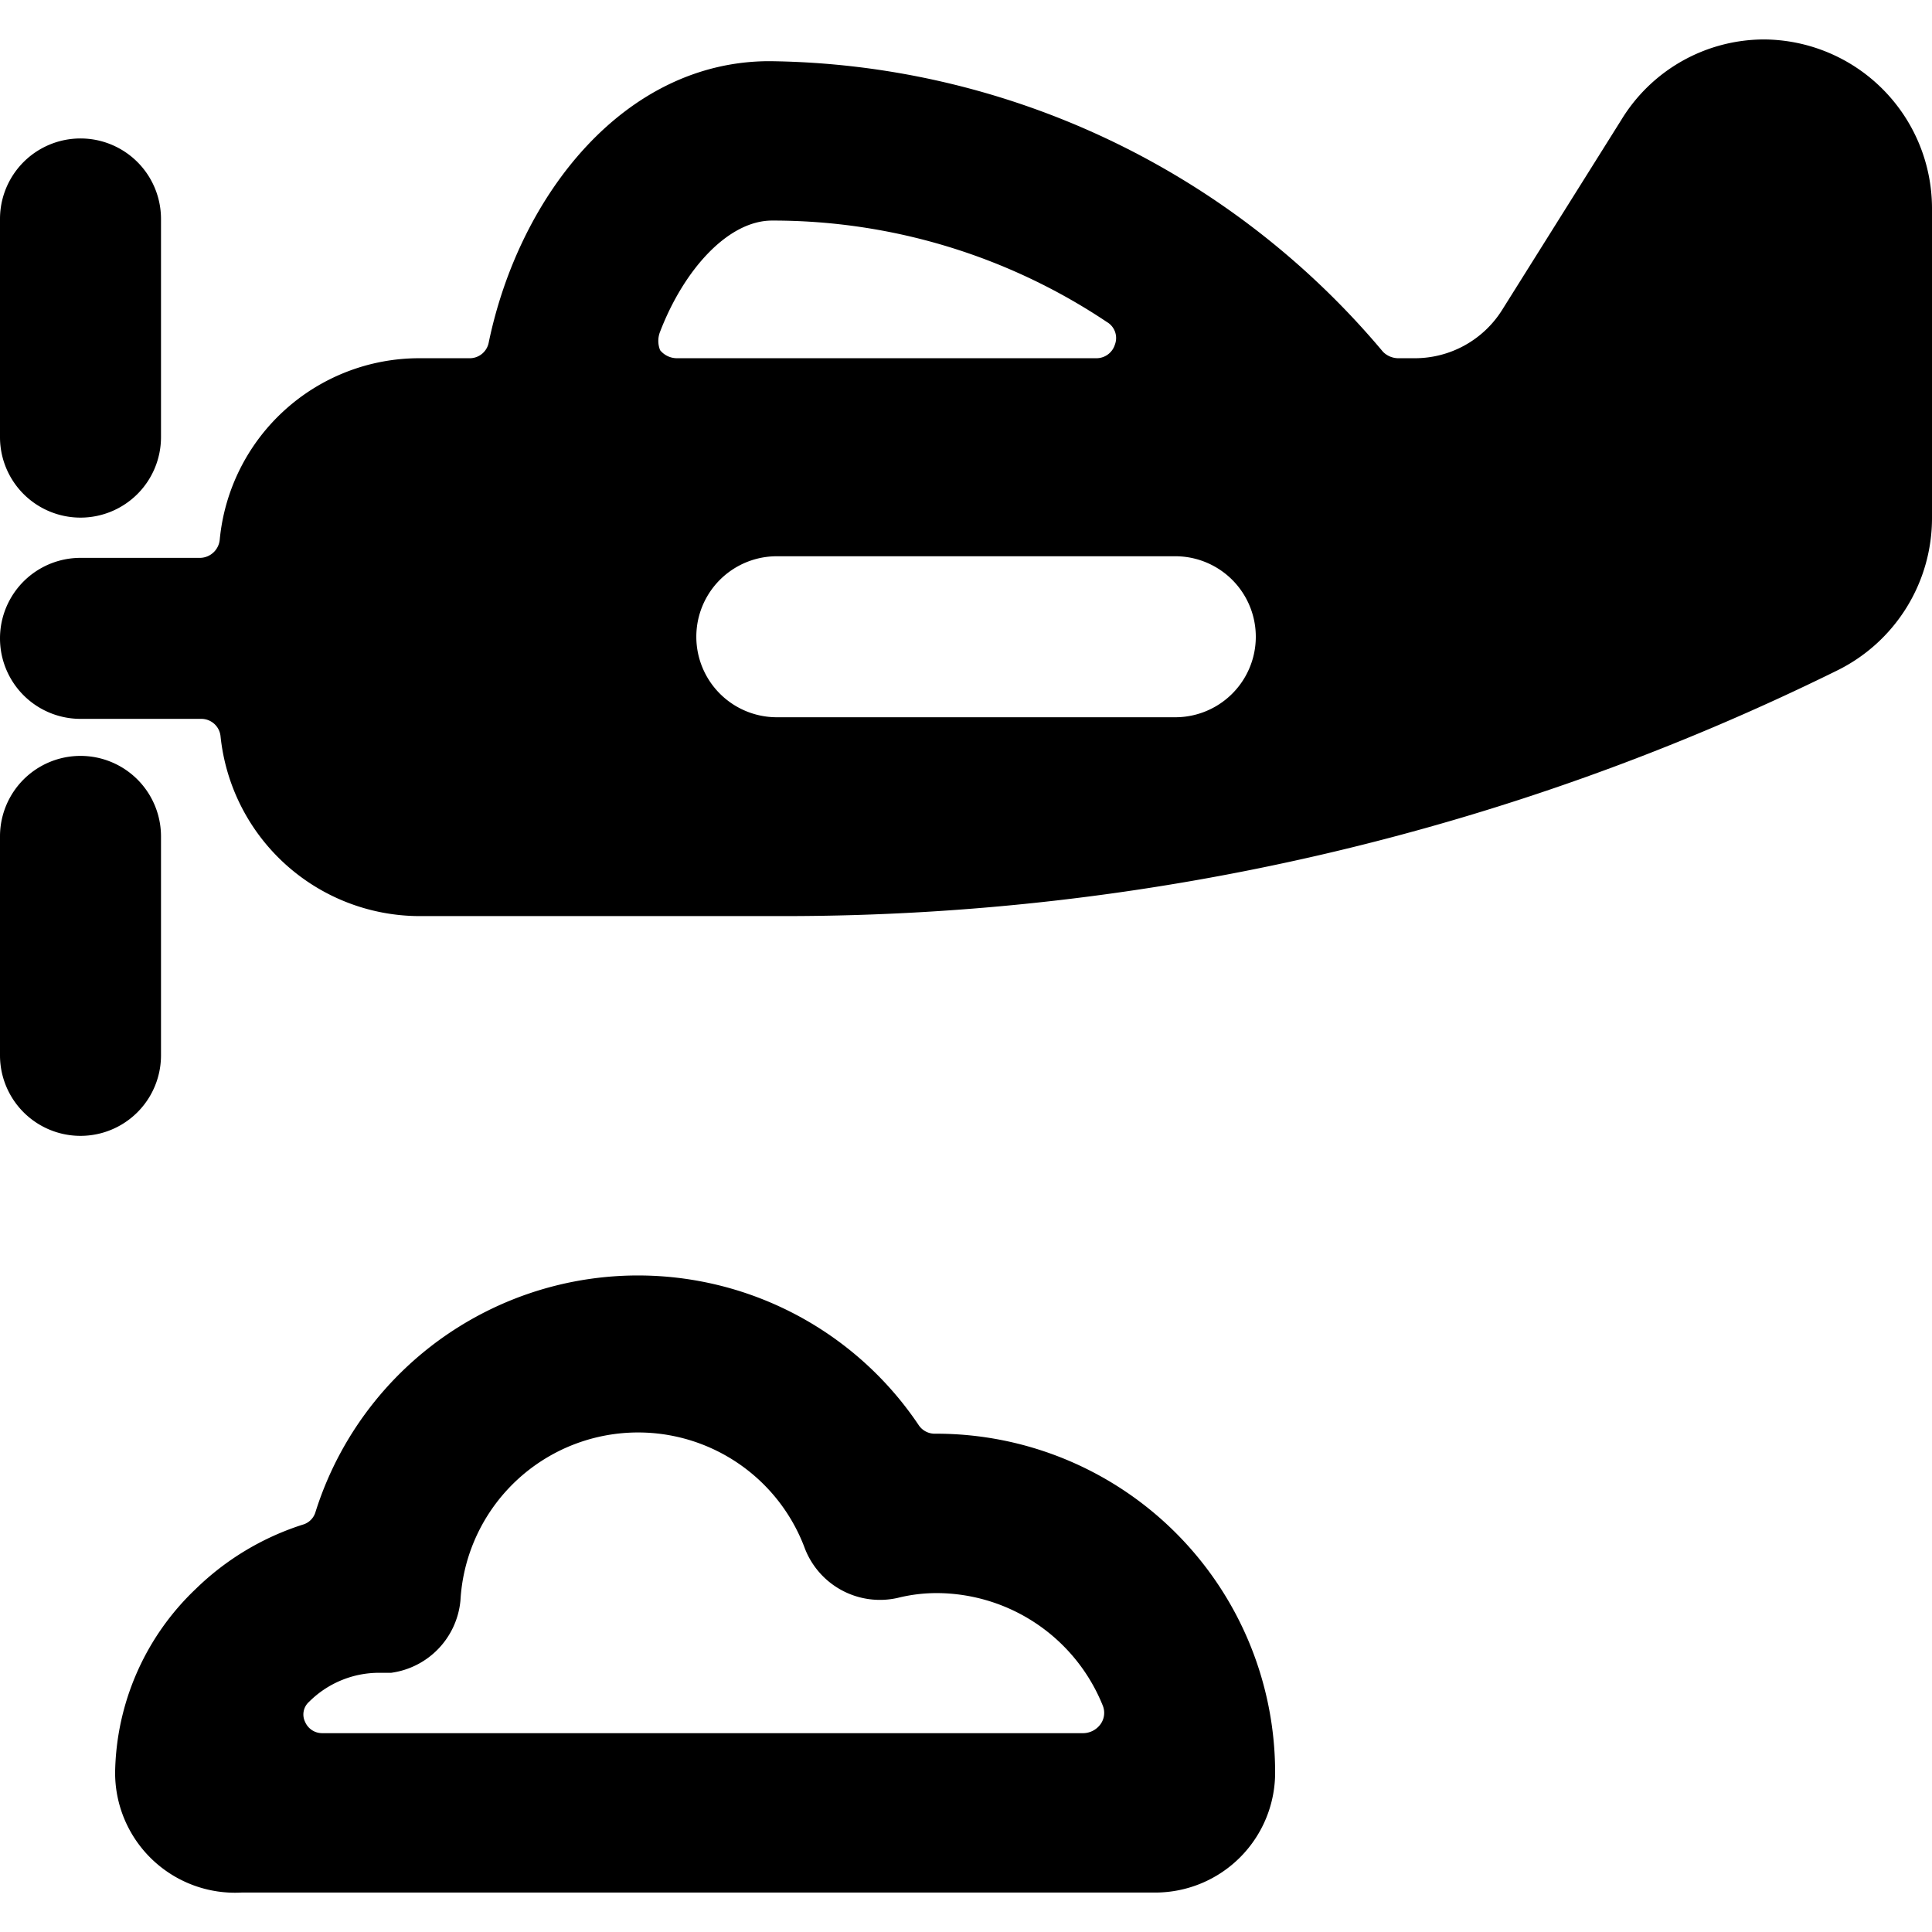 <svg xmlns="http://www.w3.org/2000/svg" viewBox="0 0 24 24"><g><path d="M21.91 0.49a2.08 2.08 0 0 0 -1.77 1l-1.48 2.36a1.28 1.28 0 0 1 -1.09 0.6h-0.2a0.27 0.27 0 0 1 -0.19 -0.08A10.09 10.09 0 0 0 9.56 0.76c-1.8 0 -3.11 1.66 -3.49 3.5a0.24 0.24 0 0 1 -0.24 0.19H5.2A2.49 2.49 0 0 0 2.73 6.7a0.25 0.25 0 0 1 -0.24 0.23H1a1 1 0 1 0 0 2h1.5a0.24 0.24 0 0 1 0.24 0.22 2.49 2.49 0 0 0 2.46 2.23h4.57a29.56 29.56 0 0 0 13.05 -3.05A2.11 2.11 0 0 0 24 6.43V2.58A2.1 2.1 0 0 0 21.91 0.49ZM8.2 4.35a0.31 0.31 0 0 1 0 -0.23c0.3 -0.78 0.85 -1.38 1.39 -1.38A7.46 7.46 0 0 1 13.75 4a0.23 0.23 0 0 1 0.1 0.28 0.24 0.24 0 0 1 -0.23 0.17H8.41a0.27 0.27 0 0 1 -0.21 -0.1Zm6.4 4.56H9.65a1 1 0 0 1 0 -2h4.95a1 1 0 0 1 0 2Z" fill="#000000" stroke-width="1"></path><path d="M1 6.43a1 1 0 0 0 1 -1V2.72a1 1 0 0 0 -2 0v2.72a1 1 0 0 0 1 0.99Z" fill="#000000" stroke-width="1"></path><path d="M2 13.11v-2.72a1 1 0 0 0 -2 0v2.72a1 1 0 0 0 2 0Z" fill="#000000" stroke-width="1"></path><path d="M11.62 17.81a0.24 0.24 0 0 1 -0.21 -0.11 4.2 4.2 0 0 0 -7.49 1.08 0.23 0.23 0 0 1 -0.16 0.16 3.37 3.37 0 0 0 -1.33 0.8 3.21 3.21 0 0 0 -1 2.28A1.49 1.49 0 0 0 3 23.51h11.35A1.49 1.49 0 0 0 15.84 22a4.21 4.21 0 0 0 -4.22 -4.19Zm2.05 3.61a0.27 0.27 0 0 1 -0.21 0.11H4a0.23 0.23 0 0 1 -0.21 -0.14 0.21 0.21 0 0 1 0.05 -0.25 1.23 1.23 0 0 1 0.87 -0.36h0.15a1 1 0 0 0 0.86 -0.9 2.21 2.21 0 0 1 4.28 -0.64 1 1 0 0 0 1.15 0.61 2 2 0 0 1 0.49 -0.06 2.23 2.23 0 0 1 2.06 1.4 0.24 0.24 0 0 1 -0.03 0.23Z" fill="#000000" stroke-width="1"></path></g></svg>